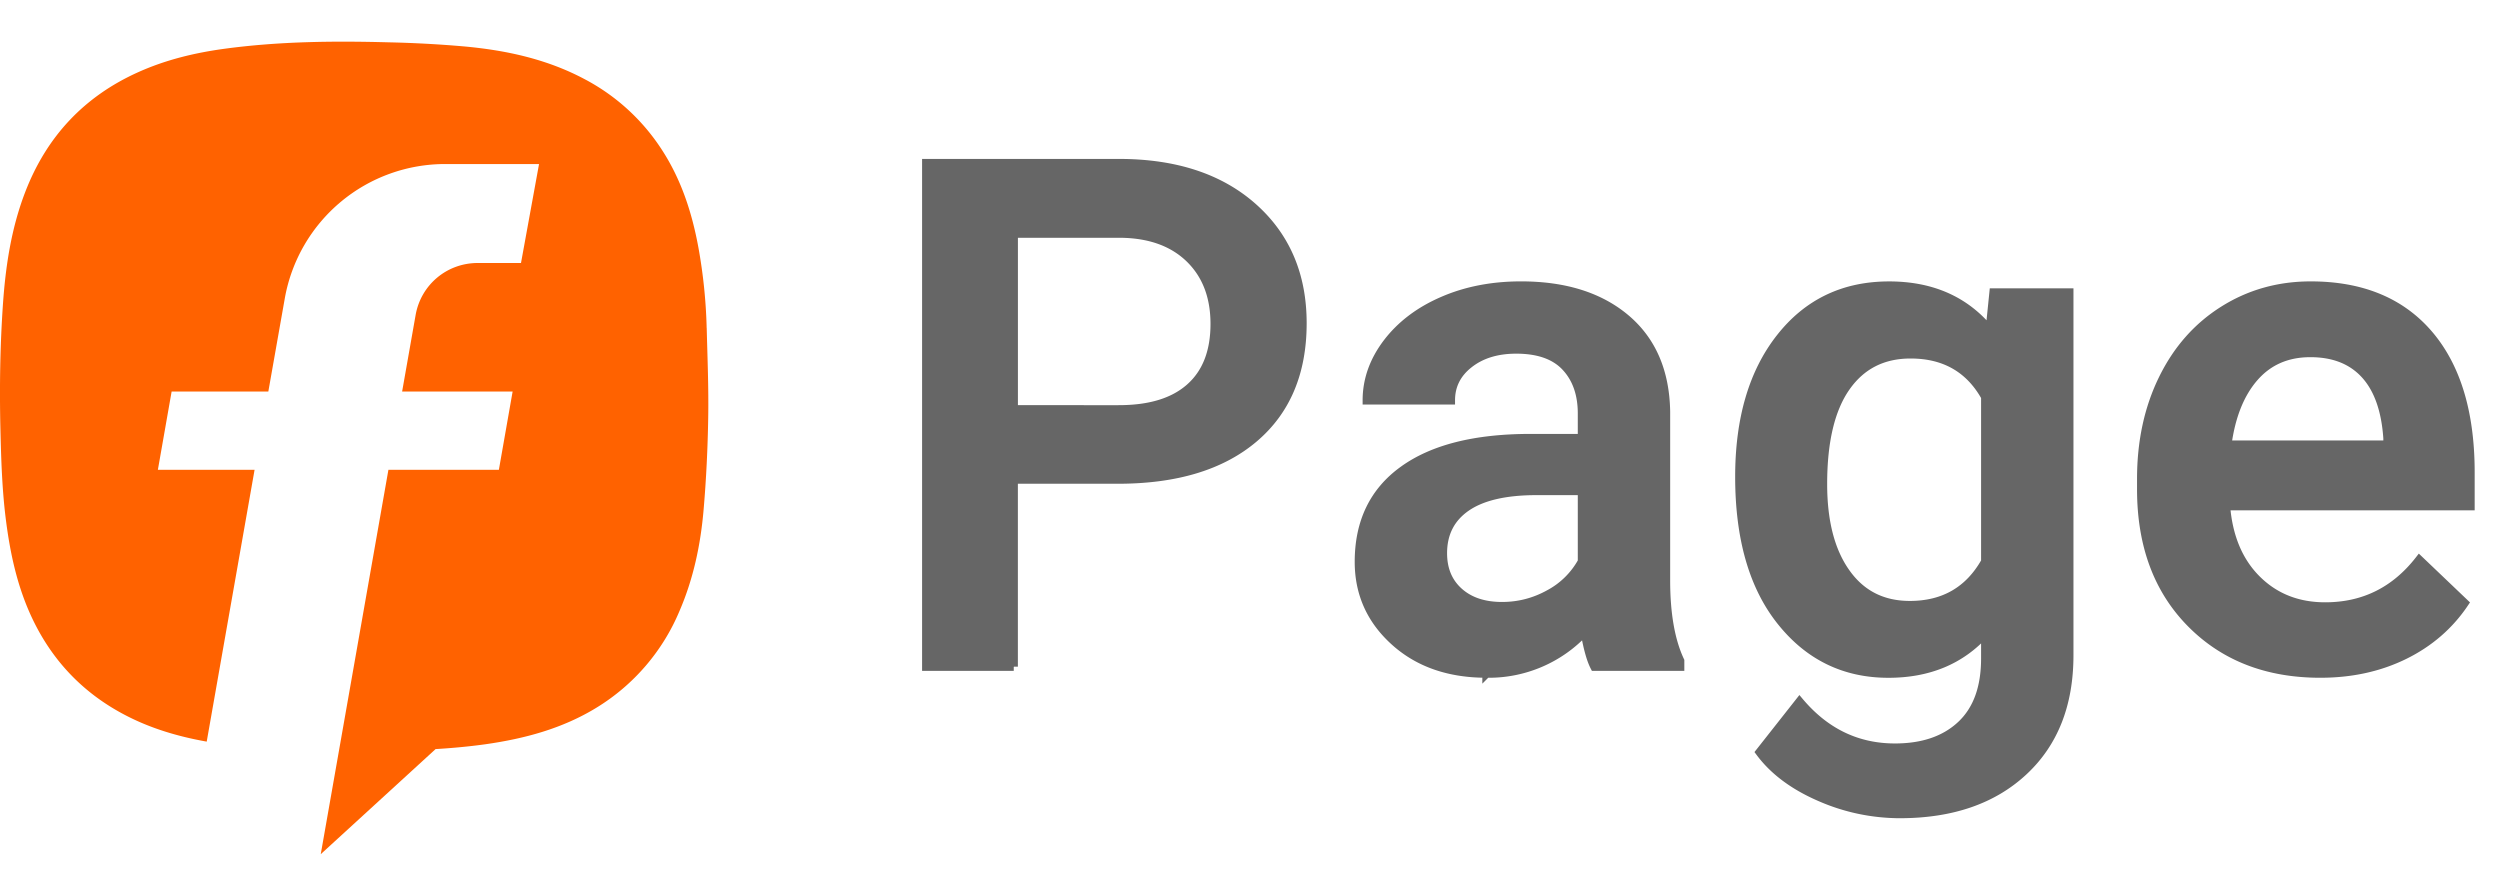 <svg width="60" height="21" viewBox="0 0 60 21" xmlns="http://www.w3.org/2000/svg">
    <g fill="none" fill-rule="evenodd">
        <path d="M0 0h60v21H0z"/>
        <path d="M16.96 7.872a12.512 12.512 0 0 0-.198-1.93c-.154-.841-.415-1.643-.888-2.364a4.948 4.948 0 0 0-1.854-1.684c-.905-.48-1.886-.69-2.894-.781a27.82 27.82 0 0 0-1.795-.097C8.015.98 6.7.993 5.39 1.17c-.712.097-1.405.263-2.063.558C2.02 2.312 1.116 3.279.603 4.615.268 5.487.132 6.4.069 7.325c-.066.974-.082 1.95-.06 2.927.018.768.04 1.535.142 2.298.097.732.252 1.447.548 2.127.472 1.082 1.223 1.91 2.267 2.465.632.337 1.303.534 1.995.657l1.149-6.524H3.789l.33-1.878H6.44l.397-2.247A3.908 3.908 0 0 1 10.7 3.937h2.237l-.433 2.375h-1.038c-.736 0-1.356.517-1.489 1.237l-.326 1.848h2.652l-.33 1.878H9.322L7.698 20.5l2.756-2.522c.396-.024.794-.06 1.19-.115.944-.134 1.852-.376 2.674-.88a4.962 4.962 0 0 0 1.992-2.324c.335-.776.506-1.595.577-2.432.063-.732.098-1.467.11-2.203.012-.717-.018-1.435-.036-2.152" fill="#FF6200"/>
        <path d="M24.329 16v-4.49h2.498c1.4 0 2.489-.33 3.267-.989.777-.658 1.166-1.58 1.166-2.764 0-1.156-.397-2.086-1.191-2.789-.795-.703-1.867-1.054-3.217-1.054H22.23V16h2.1zm2.523-6.176H24.33V5.607h2.581c.697.011 1.245.212 1.644.602.398.39.597.912.597 1.565 0 .664-.196 1.172-.589 1.523-.393.352-.963.527-1.71.527zm8.824 6.342a3.14 3.14 0 0 0 2.357-1.004c.067.387.144.666.233.838h2.058v-.141c-.227-.482-.34-1.126-.34-1.934V9.874c-.017-.957-.338-1.7-.963-2.229-.625-.528-1.464-.792-2.515-.792-.692 0-1.319.121-1.88.365-.562.243-1.006.58-1.333 1.008-.326.43-.49.89-.49 1.382h2.018c0-.354.146-.646.44-.875.293-.23.67-.345 1.129-.345.53 0 .927.14 1.187.42.26.279.39.651.39 1.116v.59H36.73c-1.323 0-2.34.255-3.05.767-.712.512-1.067 1.247-1.067 2.204 0 .758.285 1.394.855 1.909.57.515 1.306.772 2.208.772zm.373-1.619c-.431 0-.776-.114-1.033-.344-.257-.23-.386-.538-.386-.926 0-.476.188-.844.564-1.104.377-.26.938-.39 1.685-.39h1.088v1.694a1.941 1.941 0 0 1-.793.78c-.351.194-.726.29-1.125.29zm9.546 4.99c1.245 0 2.235-.341 2.968-1.022.733-.68 1.1-1.61 1.1-2.789V7.02h-1.818l-.092.904c-.586-.714-1.391-1.07-2.415-1.07-1.085 0-1.955.416-2.61 1.249-.656.833-.984 1.946-.984 3.34 0 1.478.333 2.635 1 3.47.667.836 1.526 1.254 2.577 1.254.969 0 1.743-.324 2.325-.971v.606c0 .703-.194 1.235-.582 1.598-.387.362-.915.543-1.585.543-.908 0-1.671-.368-2.291-1.104l-.955 1.212c.327.443.804.801 1.432 1.075a4.784 4.784 0 0 0 1.93.411zm.24-5.015c-.652 0-1.163-.258-1.53-.776-.369-.517-.553-1.227-.553-2.129 0-1.024.184-1.798.552-2.324.368-.526.884-.789 1.549-.789.813 0 1.41.34 1.793 1.021v3.952c-.393.697-.997 1.045-1.81 1.045zm9.854 1.644c.747 0 1.42-.148 2.021-.444.6-.296 1.08-.713 1.44-1.25l-1.087-1.037c-.581.747-1.334 1.12-2.258 1.12-.658 0-1.205-.215-1.64-.647-.434-.431-.681-1.018-.742-1.76h5.869v-.813c0-1.428-.334-2.532-1-3.312-.668-.78-1.612-1.17-2.835-1.17-.77 0-1.467.196-2.092.589-.626.393-1.111.942-1.457 1.648-.346.705-.519 1.506-.519 2.403v.249c0 1.339.397 2.411 1.191 3.216.794.805 1.83 1.208 3.109 1.208zm1.61-5.495h-3.843c.094-.692.311-1.231.652-1.619.34-.387.787-.58 1.34-.58.56 0 .996.172 1.312.518.315.346.495.856.54 1.531v.15z" stroke="#666" stroke-width=".2" fill="#666" fill-rule="nonzero"/>
    </g>
</svg>
